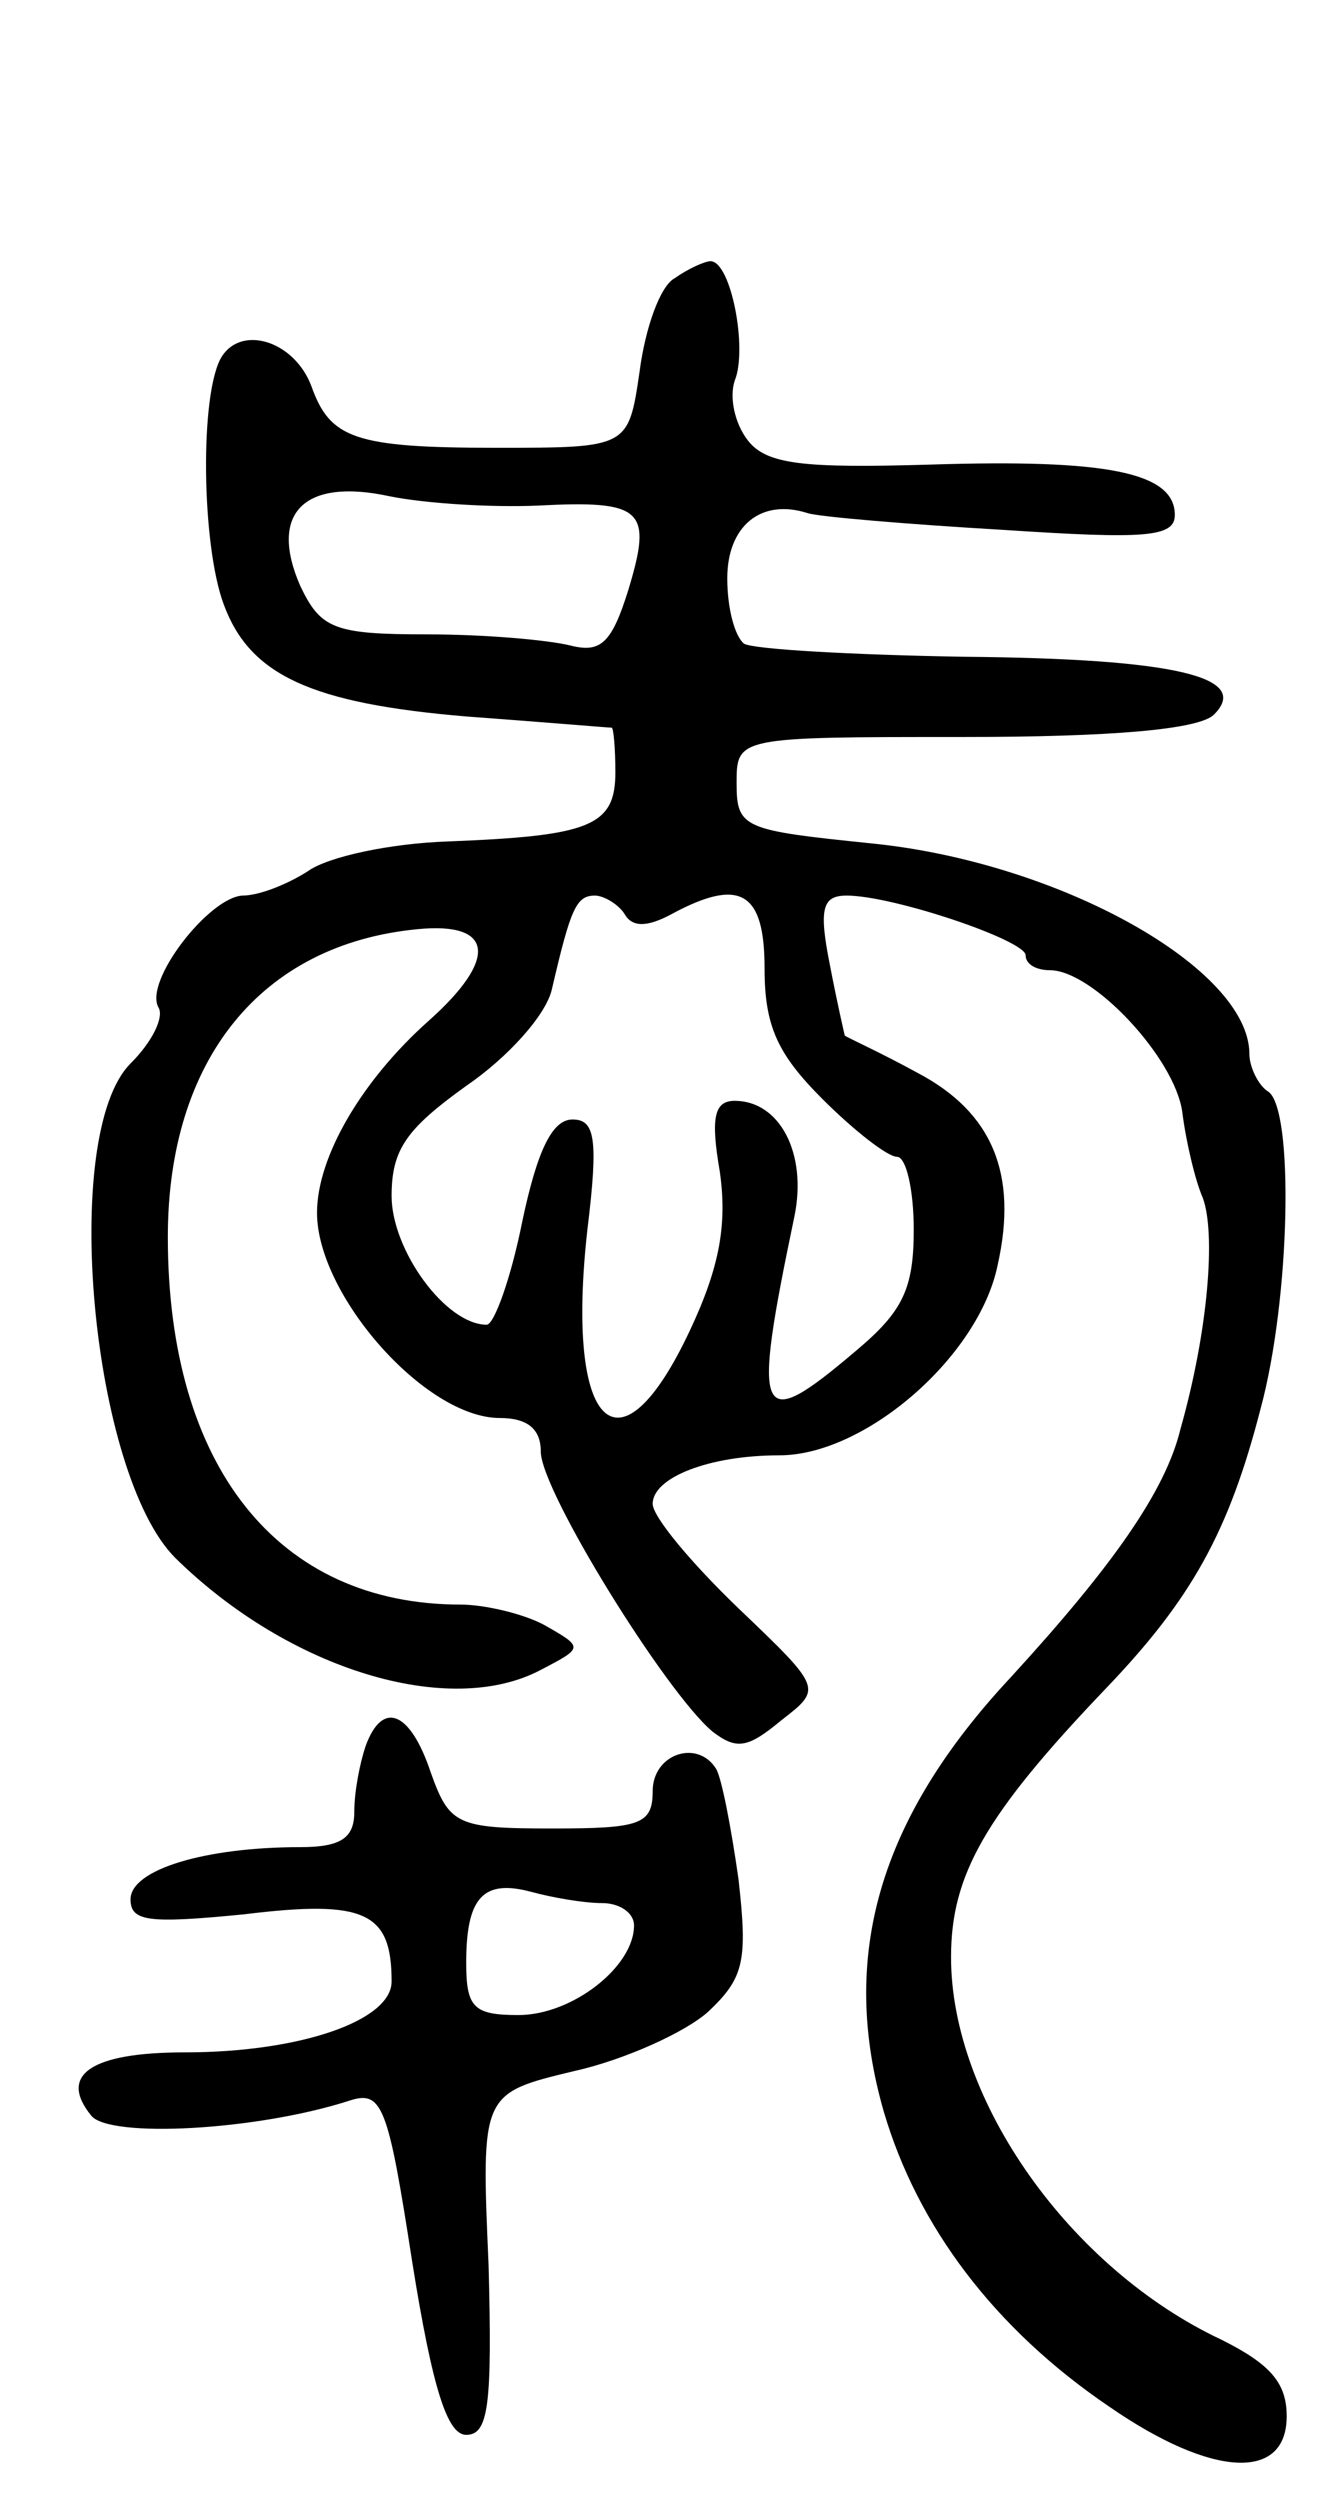 <svg version="1.0" xmlns="http://www.w3.org/2000/svg" width="71" height="134" viewBox="0 0 71 134" ><g transform="translate(0,134) scale(0.1,-0.1)" ><path d="M362 1191 c-8 -4 -16 -27 -19 -50 -6 -41 -6 -41 -77 -41 -76 0 -89 5 -99 33 -9 24 -37 33 -48 16 -12 -19 -11 -101 1 -133 14 -38 47 -53 130 -60 41 -3 76 -6 78 -6 1 0 2 -11 2 -24 0 -29 -14 -34 -90 -37 -30 -1 -64 -8 -75 -16 -11 -7 -26 -13 -35 -13 -18 -1 -53 -46 -45 -60 3 -5 -3 -18 -15 -30 -38 -38 -21 -220 24 -265 61 -60 147 -86 196 -60 23 12 23 12 2 24 -11 6 -32 11 -45 11 -98 0 -157 74 -157 197 0 95 50 157 134 165 41 4 43 -16 6 -49 -36 -32 -60 -73 -60 -103 0 -44 58 -110 98 -110 15 0 22 -6 22 -18 0 -21 67 -129 92 -150 13 -10 19 -9 37 6 22 17 22 17 -23 60 -25 24 -46 49 -46 56 0 14 30 26 68 26 46 0 107 53 117 102 11 49 -3 82 -43 103 -20 11 -38 19 -39 20 0 0 -4 17 -8 38 -6 30 -4 37 9 37 25 0 96 -24 96 -32 0 -5 6 -8 13 -8 23 0 67 -47 71 -76 2 -16 7 -37 11 -46 7 -19 3 -71 -12 -124 -8 -33 -36 -73 -91 -133 -71 -76 -92 -150 -68 -233 18 -61 59 -116 121 -158 55 -38 95 -40 95 -5 0 18 -9 28 -35 41 -81 38 -145 128 -145 205 0 44 18 76 83 144 46 48 66 84 83 150 16 59 18 161 4 170 -5 3 -10 13 -10 20 0 46 -102 103 -203 113 -68 7 -72 8 -72 32 0 25 0 25 122 25 79 0 126 4 134 12 20 20 -20 30 -134 31 -60 1 -113 4 -118 7 -5 4 -9 19 -9 35 0 28 18 43 43 35 6 -2 54 -6 105 -9 76 -5 92 -4 92 8 0 23 -37 30 -131 27 -68 -2 -88 0 -98 13 -7 9 -10 23 -7 32 7 17 -2 64 -13 64 -3 0 -12 -4 -19 -9z m-74 -122 c57 3 62 -2 49 -45 -9 -29 -15 -34 -31 -30 -12 3 -46 6 -77 6 -50 0 -57 3 -68 26 -17 39 2 58 48 48 20 -4 55 -6 79 -5z m47 -219 c4 -7 12 -7 25 0 37 20 50 12 50 -29 0 -31 7 -46 31 -70 17 -17 35 -31 40 -31 5 0 9 -18 9 -39 0 -32 -6 -44 -31 -65 -53 -45 -56 -38 -33 72 7 34 -8 62 -32 62 -11 0 -13 -9 -8 -38 4 -28 0 -51 -16 -85 -38 -81 -67 -53 -55 54 6 49 4 59 -8 59 -11 0 -19 -17 -27 -55 -6 -30 -15 -55 -19 -55 -22 0 -51 40 -51 69 0 25 8 36 40 59 22 15 43 38 46 52 10 43 13 50 23 50 5 0 13 -5 16 -10z"/><path d="M196 404 c-3 -9 -6 -24 -6 -35 0 -14 -7 -19 -29 -19 -51 0 -91 -12 -91 -28 0 -12 10 -13 61 -8 65 8 79 1 79 -36 0 -21 -49 -38 -111 -38 -50 0 -68 -12 -50 -34 10 -12 88 -8 138 8 18 6 21 -2 34 -86 11 -69 19 -93 29 -93 12 0 14 16 12 91 -4 92 -4 92 46 104 27 6 60 21 72 32 19 18 21 27 16 71 -4 28 -9 54 -12 59 -10 16 -34 8 -34 -12 0 -18 -7 -20 -54 -20 -51 0 -55 2 -65 30 -11 33 -26 39 -35 14z m127 -84 c9 0 17 -5 17 -12 0 -22 -33 -48 -62 -48 -24 0 -28 4 -28 28 0 35 9 45 35 38 11 -3 28 -6 38 -6z"/></g></svg> 

